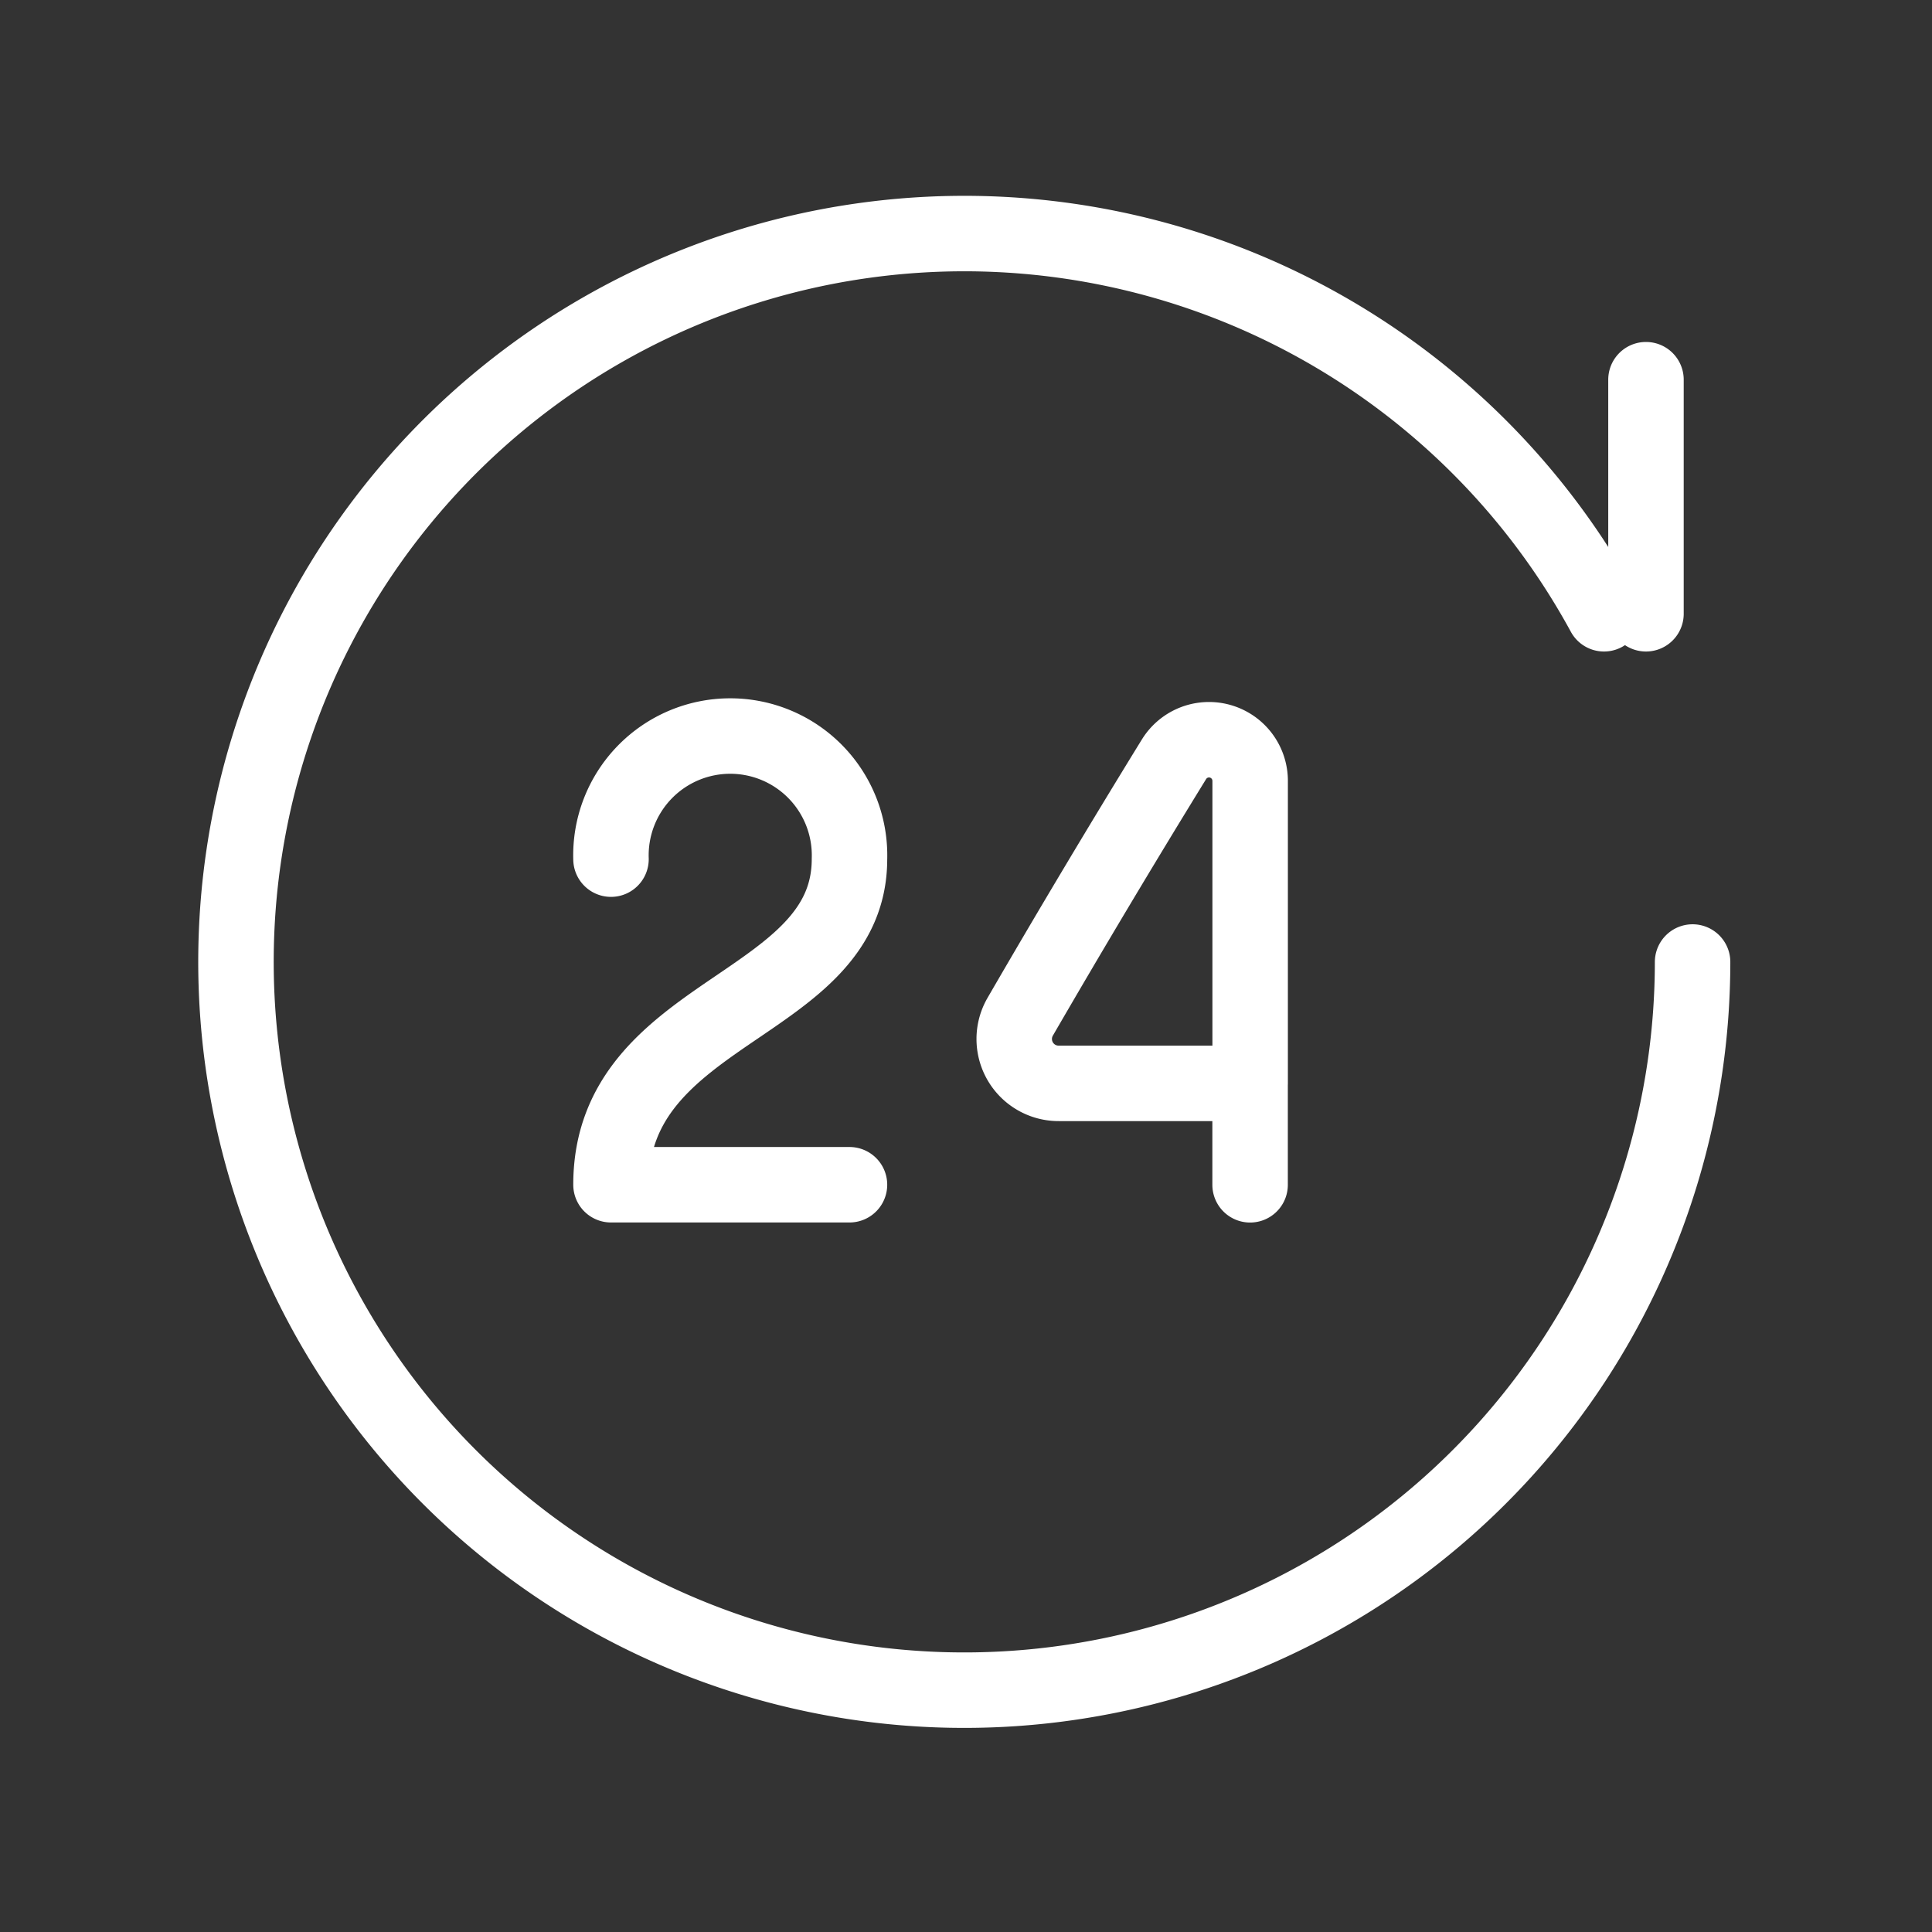 <svg xmlns="http://www.w3.org/2000/svg" width="64" height="64" viewBox="0 0 64 64"><rect x="0" y="0" width="64" height="64" fill="#333333" stroke="none"/><g style="mix-blend-mode:normal;isolation:isolate" fill="none"><g stroke="#fff" stroke-linecap="round" stroke-linejoin="round" stroke-width="2.5"><path data-name="Caminho 6662" d="M20.24 28.46a3.952 3.952 0 1 1 7.9 0c0 4.938-7.9 4.938-7.9 10.786h7.9"/><path d="M41.411 39.248v-3.36h-6.336a1.47 1.47 0 0 1-1.28-2.206q2.491-4.3 5.1-8.538a1.363 1.363 0 0 1 2.518.734v10m13.112-23.3v7.754m-1.39 0a24.126 24.126 0 1 0 2.934 11.536"/></g><path data-name="Path" d="M12.8 12.8h38.4v38.4H12.8z"/><path data-name="Retângulo 14167" d="M0 0h64v64H0z"/></g></svg>